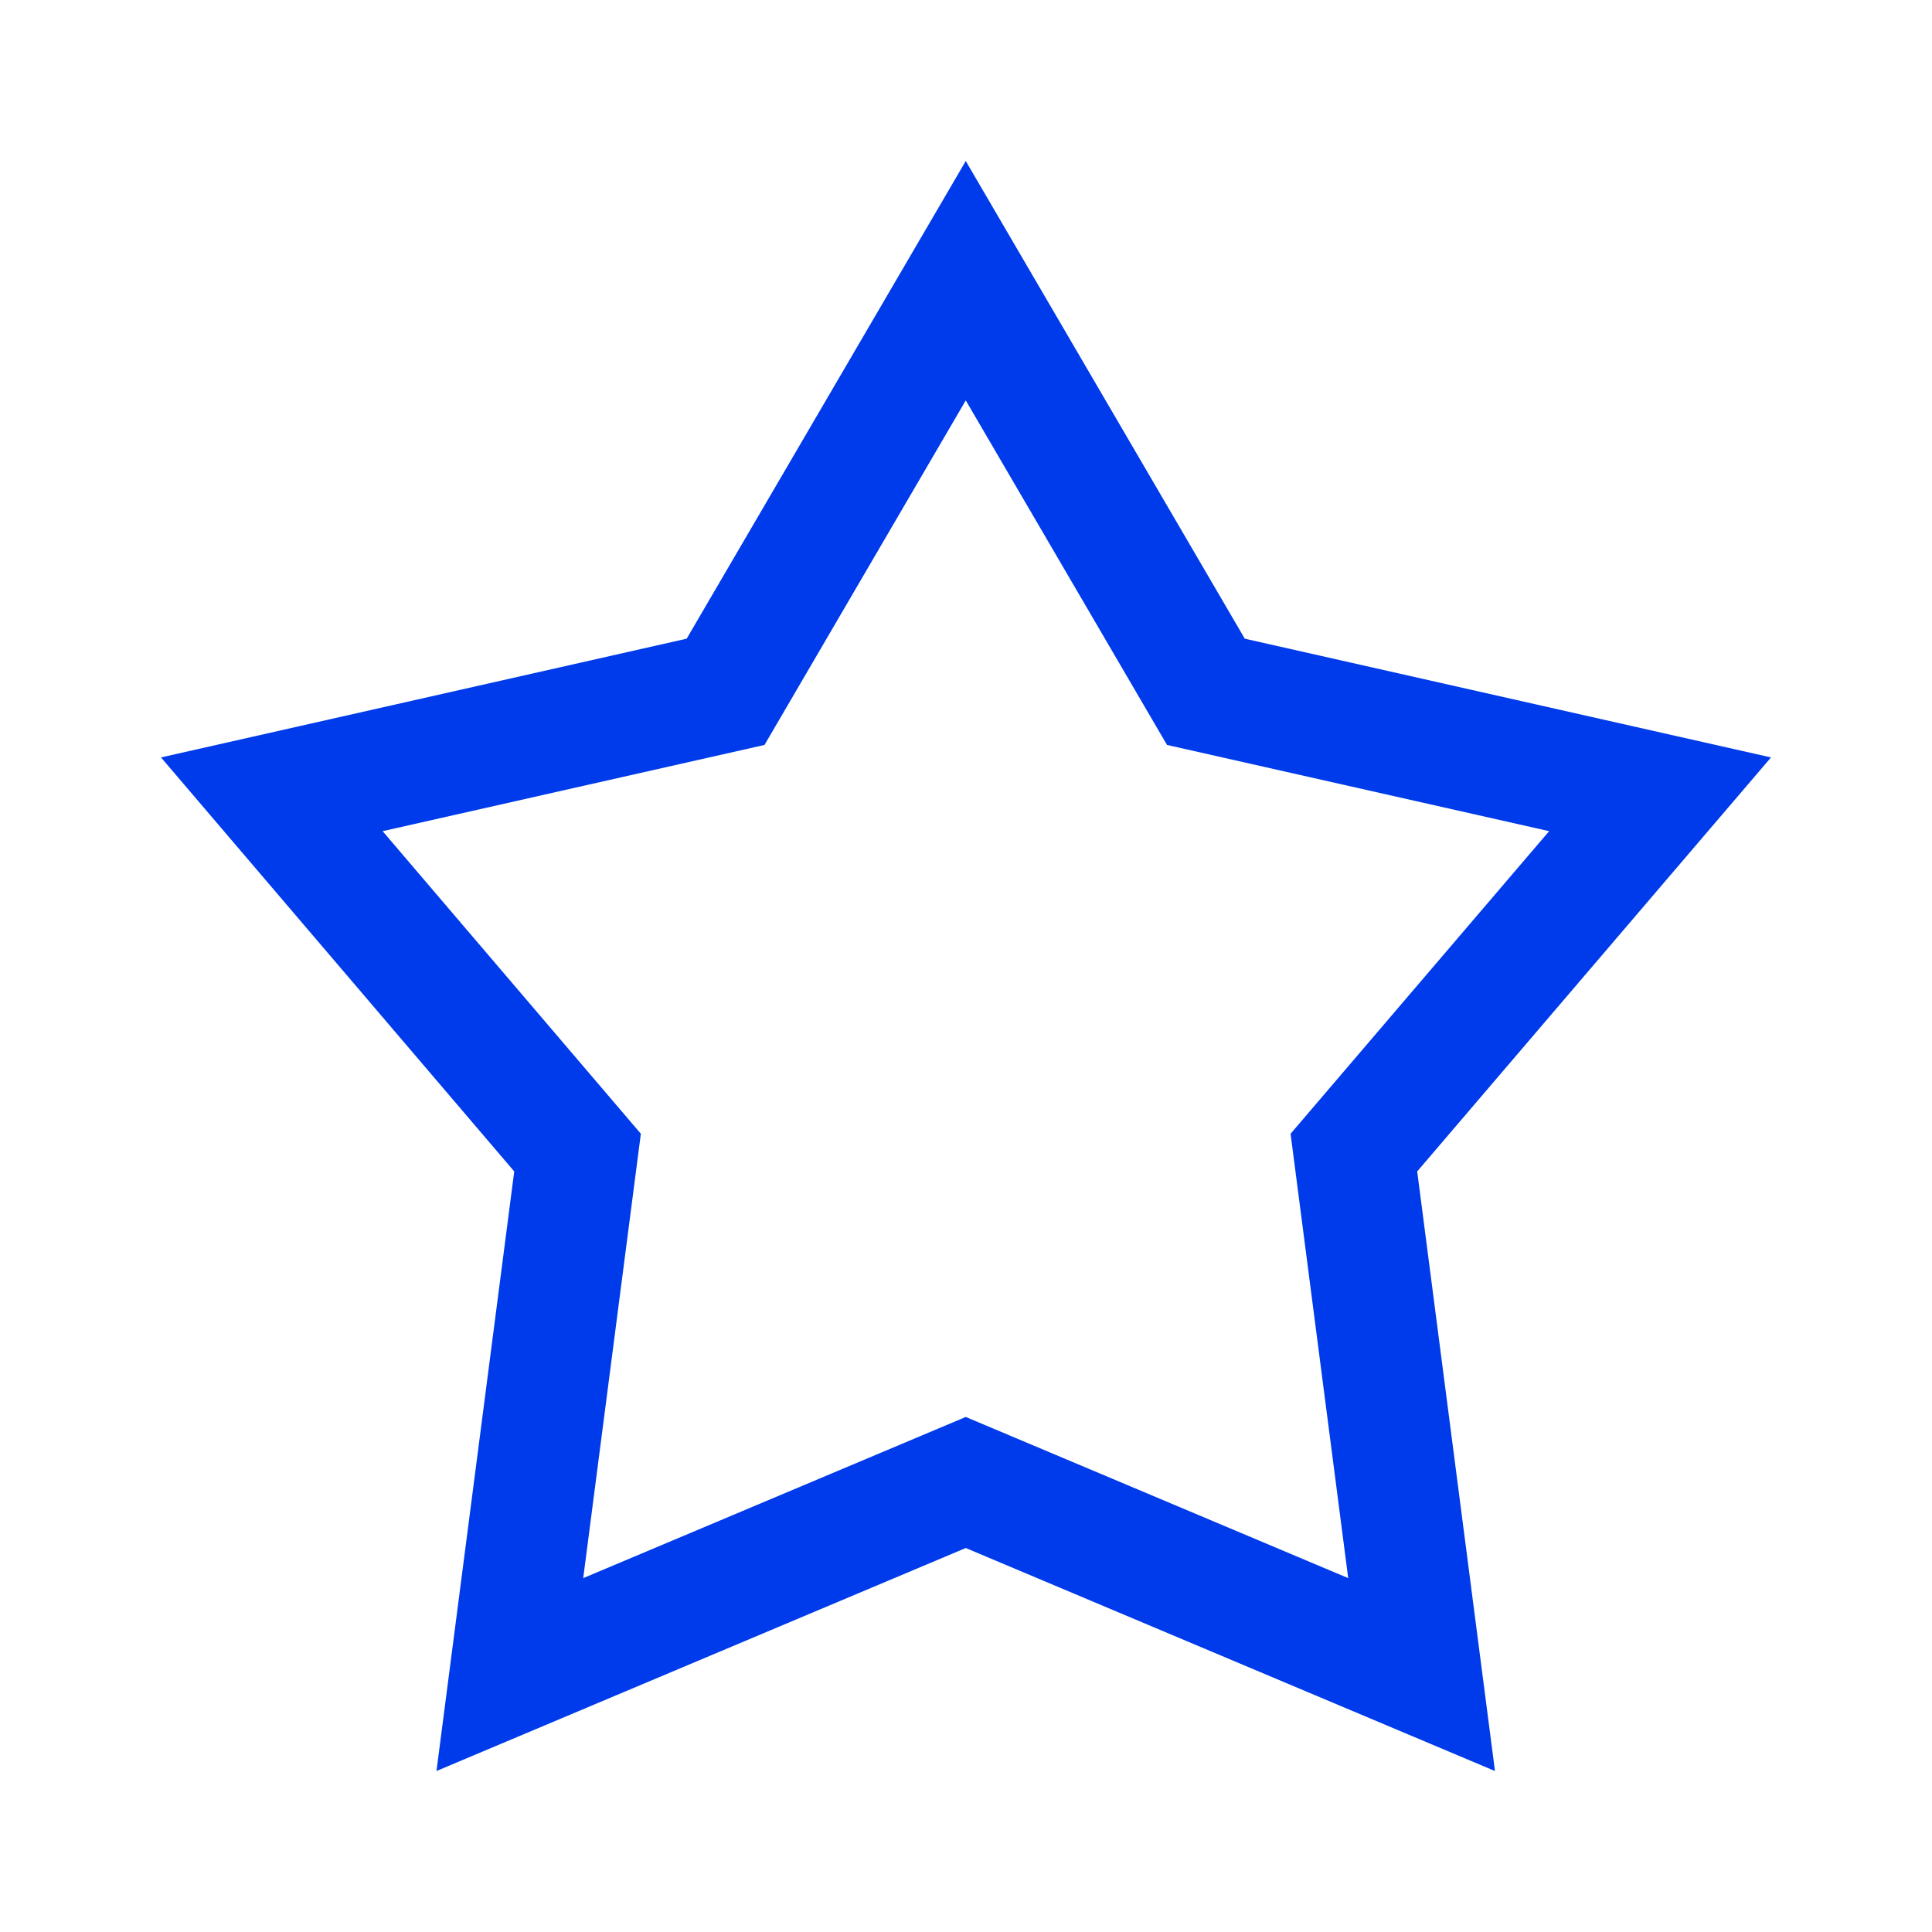 <svg width="24" height="24" viewBox="0 0 24 24" fill="none" xmlns="http://www.w3.org/2000/svg">
<path fill-rule="evenodd" clip-rule="evenodd" d="M15.463 7.934L11.997 2L8.53 7.934L2 9.409L6.388 14.552L5.422 22L11.997 19.23L18.571 22L17.605 14.552L22 9.409L15.463 7.934ZM19.244 10.325L14.497 9.254L11.997 4.974L9.497 9.254L4.753 10.325L7.961 14.084L7.245 19.604L11.997 17.602L16.748 19.604L16.032 14.084L19.244 10.325Z" fill="#003BEB"/>
</svg>
